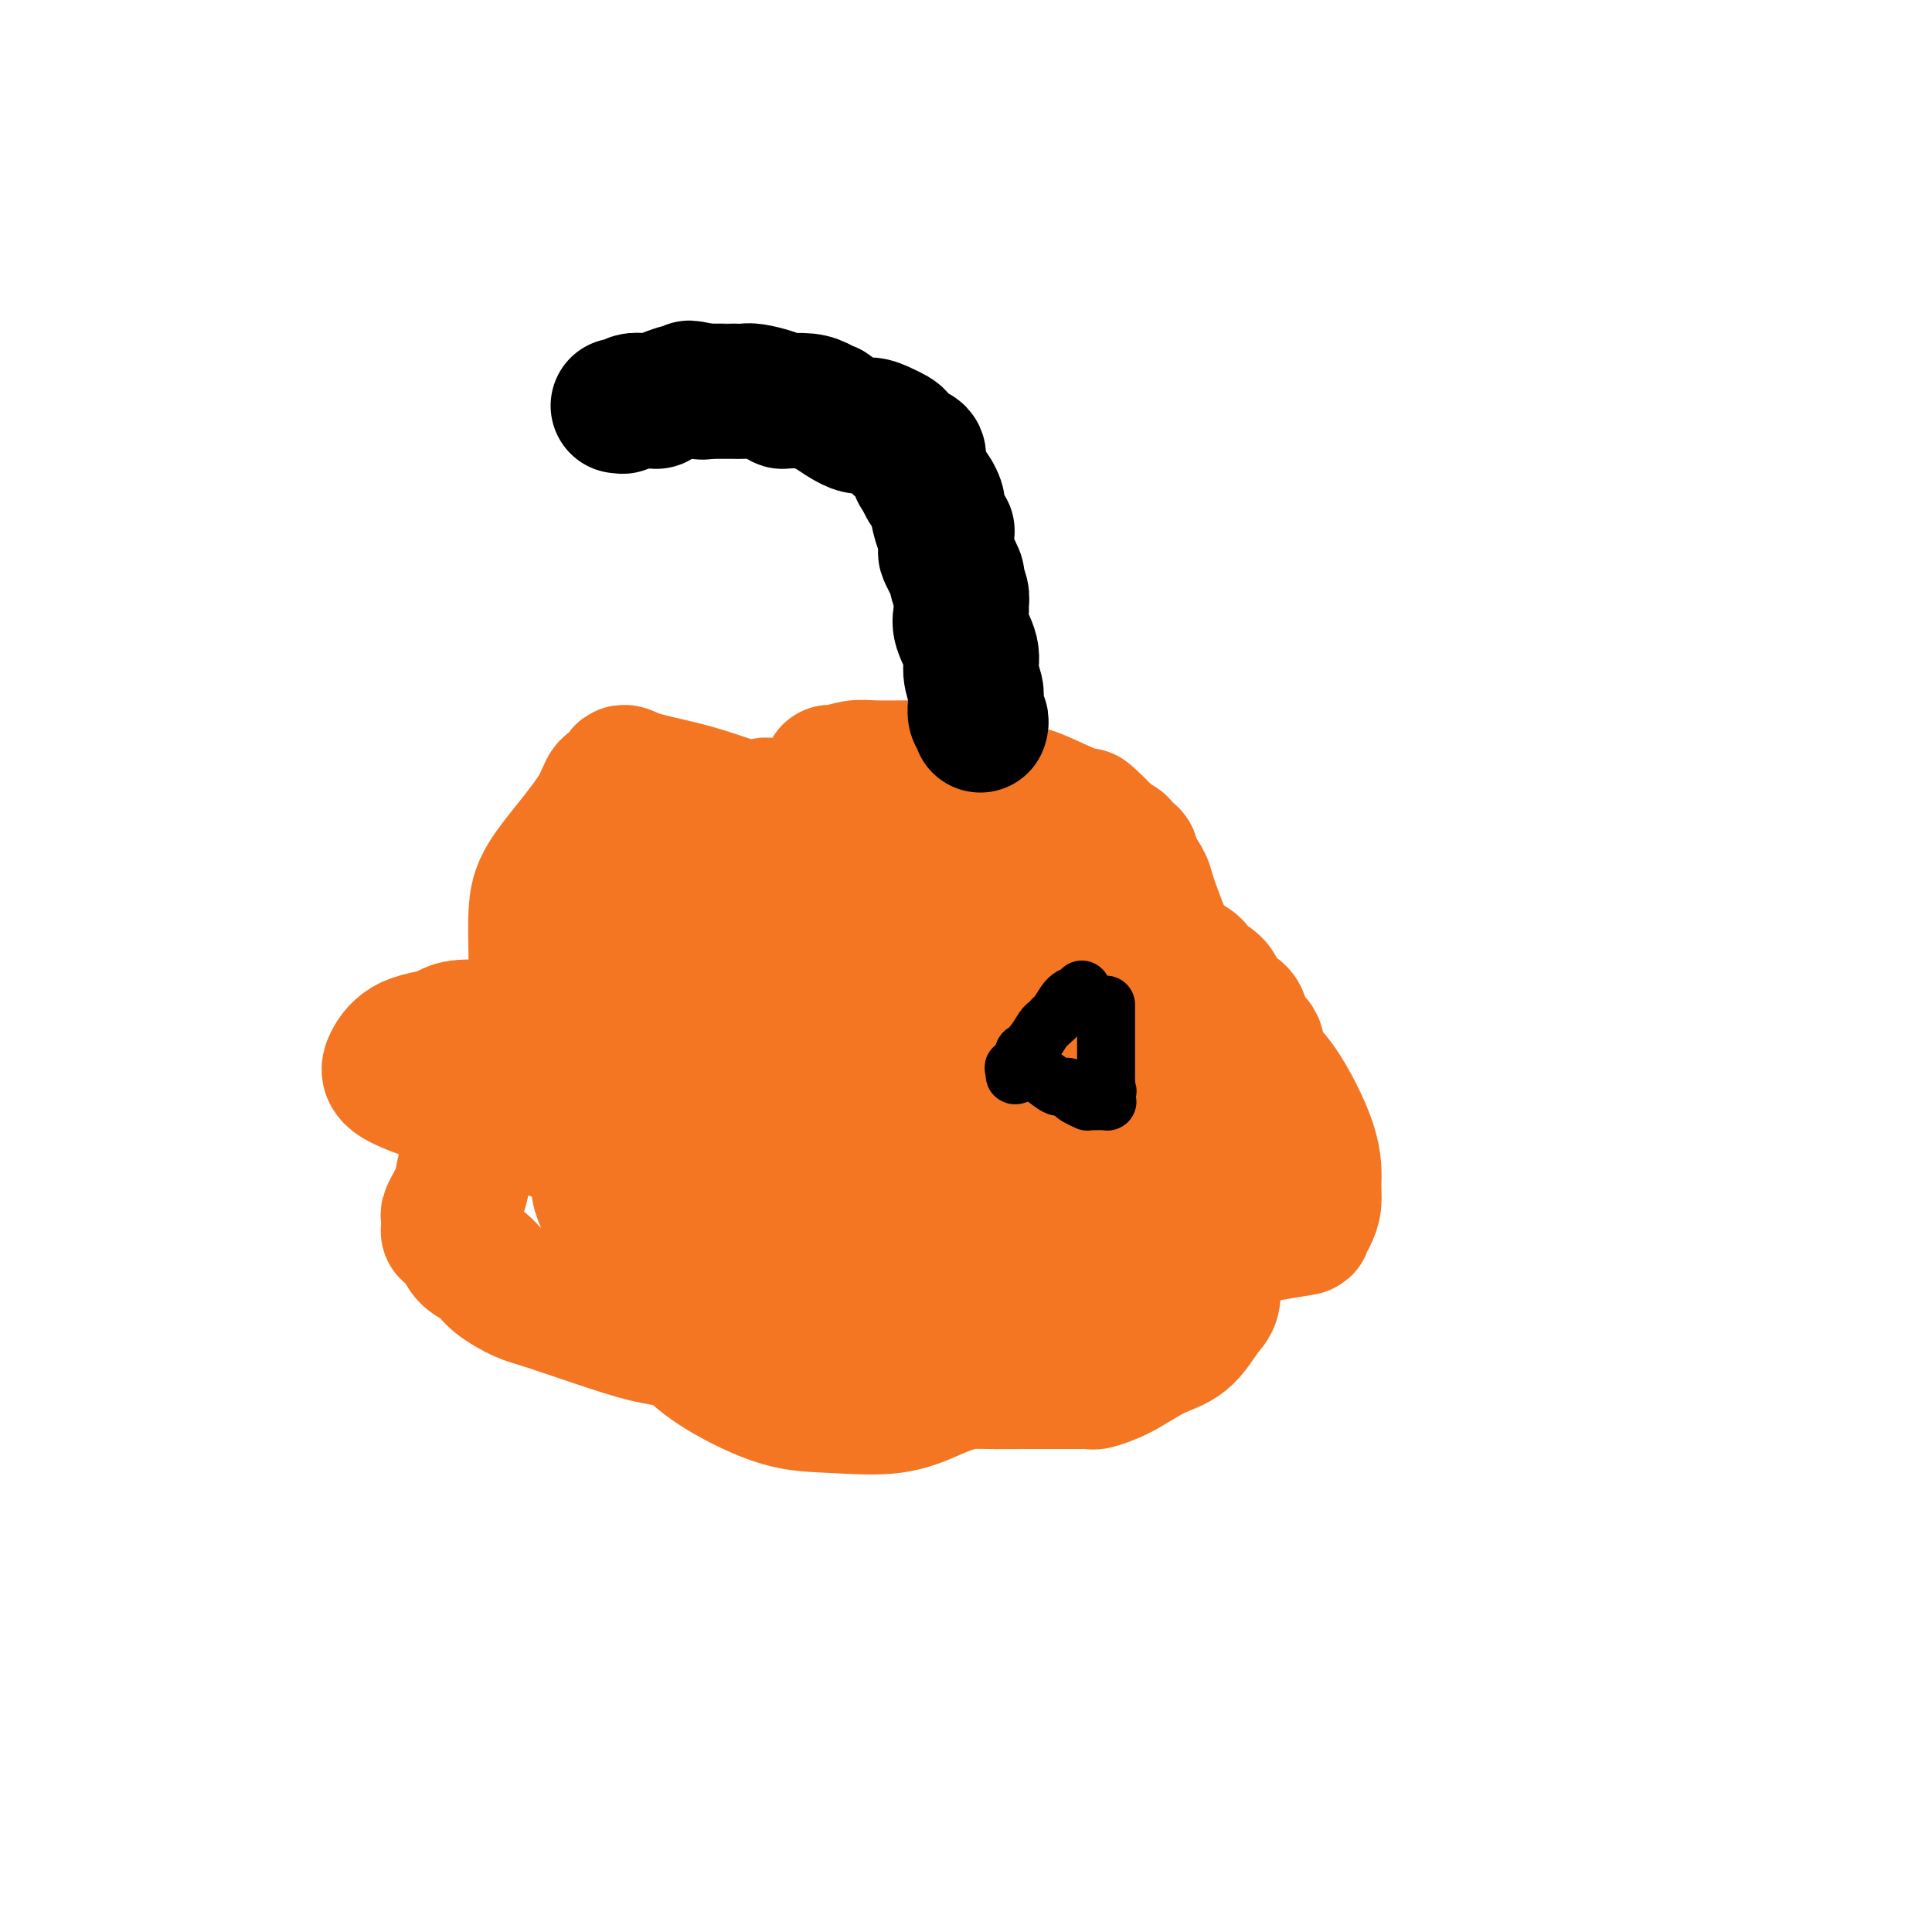 <svg viewBox='0 0 400 400' version='1.1' xmlns='http://www.w3.org/2000/svg' xmlns:xlink='http://www.w3.org/1999/xlink'><g fill='none' stroke='#F47623' stroke-width='28' stroke-linecap='round' stroke-linejoin='round'><path d='M208,185c0.244,-0.497 0.488,-0.995 0,-2c-0.488,-1.005 -1.707,-2.518 -2,-3c-0.293,-0.482 0.339,0.067 0,0c-0.339,-0.067 -1.649,-0.750 -2,-1c-0.351,-0.250 0.257,-0.067 -1,0c-1.257,0.067 -4.379,0.018 -7,0c-2.621,-0.018 -4.741,-0.005 -8,0c-3.259,0.005 -7.657,0.001 -11,0c-3.343,-0.001 -5.632,0.000 -8,0c-2.368,-0.000 -4.814,-0.001 -7,0c-2.186,0.001 -4.113,0.006 -5,0c-0.887,-0.006 -0.735,-0.021 -1,0c-0.265,0.021 -0.945,0.078 -1,0c-0.055,-0.078 0.517,-0.290 0,0c-0.517,0.290 -2.124,1.083 -3,2c-0.876,0.917 -1.022,1.958 -2,3c-0.978,1.042 -2.787,2.087 -4,3c-1.213,0.913 -1.829,1.696 -2,2c-0.171,0.304 0.102,0.128 0,0c-0.102,-0.128 -0.578,-0.209 -1,0c-0.422,0.209 -0.791,0.708 -1,1c-0.209,0.292 -0.259,0.376 -1,1c-0.741,0.624 -2.174,1.788 -4,3c-1.826,1.212 -4.044,2.471 -5,3c-0.956,0.529 -0.648,0.327 -1,1c-0.352,0.673 -1.364,2.220 -2,3c-0.636,0.780 -0.896,0.794 -1,1c-0.104,0.206 -0.052,0.603 0,1'/><path d='M128,203c-4.647,3.765 -1.766,1.178 -1,1c0.766,-0.178 -0.583,2.052 -1,3c-0.417,0.948 0.099,0.612 0,1c-0.099,0.388 -0.811,1.498 -1,2c-0.189,0.502 0.146,0.395 0,1c-0.146,0.605 -0.771,1.921 -1,3c-0.229,1.079 -0.061,1.919 0,2c0.061,0.081 0.016,-0.599 0,0c-0.016,0.599 -0.004,2.475 0,4c0.004,1.525 0.001,2.697 0,4c-0.001,1.303 -0.000,2.735 0,4c0.000,1.265 -0.001,2.362 0,3c0.001,0.638 0.003,0.817 0,2c-0.003,1.183 -0.012,3.371 0,5c0.012,1.629 0.046,2.699 0,4c-0.046,1.301 -0.173,2.831 0,4c0.173,1.169 0.645,1.975 1,3c0.355,1.025 0.594,2.268 1,3c0.406,0.732 0.978,0.954 2,3c1.022,2.046 2.493,5.918 4,9c1.507,3.082 3.051,5.375 5,8c1.949,2.625 4.304,5.581 7,8c2.696,2.419 5.734,4.299 9,6c3.266,1.701 6.759,3.222 10,4c3.241,0.778 6.231,0.812 10,1c3.769,0.188 8.316,0.531 12,0c3.684,-0.531 6.503,-1.936 9,-3c2.497,-1.064 4.672,-1.786 7,-2c2.328,-0.214 4.808,0.082 6,0c1.192,-0.082 1.096,-0.541 1,-1'/><path d='M208,285c5.965,-0.826 3.377,0.108 3,0c-0.377,-0.108 1.457,-1.260 3,-2c1.543,-0.740 2.793,-1.069 4,-2c1.207,-0.931 2.370,-2.466 4,-4c1.630,-1.534 3.728,-3.068 5,-4c1.272,-0.932 1.718,-1.262 2,-2c0.282,-0.738 0.399,-1.883 1,-3c0.601,-1.117 1.687,-2.207 3,-3c1.313,-0.793 2.852,-1.288 4,-2c1.148,-0.712 1.903,-1.641 3,-3c1.097,-1.359 2.536,-3.150 3,-4c0.464,-0.850 -0.048,-0.760 0,-1c0.048,-0.240 0.654,-0.810 1,-2c0.346,-1.190 0.431,-2.999 1,-5c0.569,-2.001 1.620,-4.193 2,-6c0.380,-1.807 0.087,-3.229 0,-4c-0.087,-0.771 0.030,-0.893 0,-2c-0.030,-1.107 -0.207,-3.201 0,-5c0.207,-1.799 0.798,-3.304 0,-6c-0.798,-2.696 -2.986,-6.584 -4,-9c-1.014,-2.416 -0.854,-3.361 -1,-4c-0.146,-0.639 -0.599,-0.973 -1,-2c-0.401,-1.027 -0.752,-2.746 -1,-4c-0.248,-1.254 -0.395,-2.042 -1,-3c-0.605,-0.958 -1.668,-2.087 -2,-3c-0.332,-0.913 0.068,-1.609 0,-2c-0.068,-0.391 -0.604,-0.475 -1,-1c-0.396,-0.525 -0.653,-1.491 -1,-2c-0.347,-0.509 -0.786,-0.560 -1,-1c-0.214,-0.440 -0.204,-1.269 -1,-2c-0.796,-0.731 -2.398,-1.366 -4,-2'/><path d='M229,190c-1.667,-1.130 -2.334,-0.456 -4,-1c-1.666,-0.544 -4.331,-2.307 -8,-3c-3.669,-0.693 -8.342,-0.315 -12,-1c-3.658,-0.685 -6.301,-2.432 -8,-3c-1.699,-0.568 -2.453,0.044 -3,0c-0.547,-0.044 -0.885,-0.745 -1,-1c-0.115,-0.255 -0.006,-0.066 -1,0c-0.994,0.066 -3.091,0.008 -5,0c-1.909,-0.008 -3.630,0.035 -6,0c-2.370,-0.035 -5.390,-0.147 -8,0c-2.610,0.147 -4.810,0.552 -6,1c-1.190,0.448 -1.370,0.937 -2,2c-0.630,1.063 -1.708,2.700 -2,4c-0.292,1.300 0.204,2.262 0,4c-0.204,1.738 -1.106,4.251 -2,6c-0.894,1.749 -1.779,2.735 -2,4c-0.221,1.265 0.221,2.809 0,4c-0.221,1.191 -1.106,2.028 -1,4c0.106,1.972 1.203,5.078 4,7c2.797,1.922 7.296,2.659 12,4c4.704,1.341 9.614,3.287 15,4c5.386,0.713 11.247,0.194 16,0c4.753,-0.194 8.399,-0.061 13,0c4.601,0.061 10.159,0.052 13,0c2.841,-0.052 2.965,-0.148 3,0c0.035,0.148 -0.020,0.539 0,0c0.020,-0.539 0.116,-2.009 0,-3c-0.116,-0.991 -0.443,-1.503 -2,-3c-1.557,-1.497 -4.342,-3.980 -7,-6c-2.658,-2.020 -5.188,-3.577 -11,-6c-5.812,-2.423 -14.906,-5.711 -24,-9'/><path d='M190,198c-9.435,-2.988 -15.522,-2.958 -24,-4c-8.478,-1.042 -19.345,-3.157 -27,-4c-7.655,-0.843 -12.097,-0.415 -14,-1c-1.903,-0.585 -1.265,-2.183 -1,1c0.265,3.183 0.158,11.147 0,16c-0.158,4.853 -0.365,6.596 0,10c0.365,3.404 1.303,8.470 3,13c1.697,4.530 4.155,8.524 6,11c1.845,2.476 3.079,3.433 10,7c6.921,3.567 19.529,9.743 27,13c7.471,3.257 9.806,3.596 14,4c4.194,0.404 10.248,0.872 14,1c3.752,0.128 5.201,-0.086 6,0c0.799,0.086 0.947,0.470 1,0c0.053,-0.470 0.012,-1.795 0,-3c-0.012,-1.205 0.005,-2.291 0,-4c-0.005,-1.709 -0.032,-4.040 -1,-7c-0.968,-2.960 -2.877,-6.549 -4,-9c-1.123,-2.451 -1.460,-3.764 -4,-6c-2.540,-2.236 -7.285,-5.394 -11,-7c-3.715,-1.606 -6.401,-1.658 -8,-2c-1.599,-0.342 -2.110,-0.972 -3,0c-0.890,0.972 -2.158,3.546 -3,6c-0.842,2.454 -1.259,4.789 -2,8c-0.741,3.211 -1.806,7.299 -3,11c-1.194,3.701 -2.518,7.017 -3,10c-0.482,2.983 -0.124,5.634 0,7c0.124,1.366 0.013,1.449 1,2c0.987,0.551 3.074,1.571 5,2c1.926,0.429 3.693,0.265 6,0c2.307,-0.265 5.153,-0.633 8,-1'/><path d='M183,272c4.063,-1.515 7.221,-4.801 10,-8c2.779,-3.199 5.178,-6.310 8,-9c2.822,-2.690 6.067,-4.961 7,-7c0.933,-2.039 -0.447,-3.848 -3,-7c-2.553,-3.152 -6.279,-7.647 -12,-11c-5.721,-3.353 -13.436,-5.563 -21,-7c-7.564,-1.437 -14.976,-2.100 -28,-4c-13.024,-1.900 -31.661,-5.038 -41,-6c-9.339,-0.962 -9.379,0.251 -11,1c-1.621,0.749 -4.823,1.034 -7,2c-2.177,0.966 -3.331,2.612 -4,4c-0.669,1.388 -0.854,2.519 2,4c2.854,1.481 8.748,3.313 14,5c5.252,1.687 9.862,3.229 16,5c6.138,1.771 13.805,3.773 24,5c10.195,1.227 22.918,1.681 33,2c10.082,0.319 17.521,0.503 29,0c11.479,-0.503 26.996,-1.693 34,-2c7.004,-0.307 5.494,0.270 5,0c-0.494,-0.270 0.027,-1.387 0,-3c-0.027,-1.613 -0.604,-3.721 -1,-5c-0.396,-1.279 -0.612,-1.728 -1,-2c-0.388,-0.272 -0.948,-0.368 -1,-1c-0.052,-0.632 0.404,-1.802 -1,-4c-1.404,-2.198 -4.667,-5.426 -8,-9c-3.333,-3.574 -6.735,-7.494 -12,-11c-5.265,-3.506 -12.391,-6.597 -16,-8c-3.609,-1.403 -3.699,-1.118 -4,-1c-0.301,0.118 -0.812,0.070 -1,0c-0.188,-0.070 -0.054,-0.163 -1,1c-0.946,1.163 -2.973,3.581 -5,6'/><path d='M187,202c-2.216,3.417 -4.256,8.459 -6,14c-1.744,5.541 -3.191,11.581 -4,17c-0.809,5.419 -0.979,10.216 -1,14c-0.021,3.784 0.106,6.556 0,9c-0.106,2.444 -0.446,4.560 1,6c1.446,1.440 4.679,2.204 8,3c3.321,0.796 6.730,1.624 10,2c3.270,0.376 6.403,0.298 11,0c4.597,-0.298 10.660,-0.817 16,-2c5.340,-1.183 9.956,-3.029 18,-5c8.044,-1.971 19.514,-4.065 25,-5c5.486,-0.935 4.988,-0.711 5,-1c0.012,-0.289 0.534,-1.092 1,-2c0.466,-0.908 0.874,-1.921 1,-3c0.126,-1.079 -0.031,-2.223 0,-4c0.031,-1.777 0.250,-4.185 -1,-8c-1.250,-3.815 -3.970,-9.036 -6,-12c-2.030,-2.964 -3.372,-3.672 -4,-5c-0.628,-1.328 -0.544,-3.276 -1,-4c-0.456,-0.724 -1.451,-0.224 -2,-1c-0.549,-0.776 -0.650,-2.828 -1,-4c-0.350,-1.172 -0.949,-1.465 -2,-2c-1.051,-0.535 -2.554,-1.311 -3,-2c-0.446,-0.689 0.165,-1.289 0,-2c-0.165,-0.711 -1.107,-1.531 -2,-2c-0.893,-0.469 -1.737,-0.587 -2,-1c-0.263,-0.413 0.054,-1.122 -1,-2c-1.054,-0.878 -3.478,-1.926 -6,-3c-2.522,-1.074 -5.140,-2.174 -7,-3c-1.860,-0.826 -2.960,-1.379 -4,-2c-1.040,-0.621 -2.020,-1.311 -3,-2'/><path d='M227,190c-3.132,-1.679 -0.964,-0.877 -2,-1c-1.036,-0.123 -5.278,-1.171 -8,-2c-2.722,-0.829 -3.923,-1.440 -5,-2c-1.077,-0.560 -2.030,-1.070 -3,-2c-0.970,-0.930 -1.957,-2.279 -3,-3c-1.043,-0.721 -2.142,-0.812 -3,-1c-0.858,-0.188 -1.475,-0.473 -2,-1c-0.525,-0.527 -0.958,-1.297 -2,-2c-1.042,-0.703 -2.691,-1.341 -4,-2c-1.309,-0.659 -2.277,-1.339 -3,-2c-0.723,-0.661 -1.202,-1.301 -2,-2c-0.798,-0.699 -1.915,-1.455 -3,-2c-1.085,-0.545 -2.139,-0.878 -3,-1c-0.861,-0.122 -1.528,-0.033 -2,0c-0.472,0.033 -0.749,0.009 -1,0c-0.251,-0.009 -0.478,-0.003 -2,0c-1.522,0.003 -4.341,0.001 -7,0c-2.659,-0.001 -5.158,-0.003 -7,0c-1.842,0.003 -3.025,0.012 -4,0c-0.975,-0.012 -1.741,-0.044 -2,0c-0.259,0.044 -0.010,0.163 0,0c0.010,-0.163 -0.220,-0.607 -1,0c-0.780,0.607 -2.110,2.267 -4,4c-1.890,1.733 -4.341,3.540 -7,5c-2.659,1.460 -5.525,2.572 -8,4c-2.475,1.428 -4.558,3.173 -7,5c-2.442,1.827 -5.242,3.737 -7,5c-1.758,1.263 -2.473,1.878 -3,2c-0.527,0.122 -0.865,-0.251 -1,0c-0.135,0.251 -0.068,1.125 0,2'/><path d='M121,194c-5.907,3.856 -2.173,-0.005 -2,1c0.173,1.005 -3.213,6.875 -5,10c-1.787,3.125 -1.976,3.506 -3,5c-1.024,1.494 -2.885,4.102 -4,6c-1.115,1.898 -1.485,3.086 -2,4c-0.515,0.914 -1.175,1.553 -2,3c-0.825,1.447 -1.817,3.702 -2,5c-0.183,1.298 0.441,1.641 0,3c-0.441,1.359 -1.946,3.736 -3,6c-1.054,2.264 -1.656,4.417 -2,6c-0.344,1.583 -0.432,2.596 -1,4c-0.568,1.404 -1.618,3.198 -2,4c-0.382,0.802 -0.096,0.612 0,1c0.096,0.388 0.003,1.354 0,2c-0.003,0.646 0.086,0.973 0,1c-0.086,0.027 -0.345,-0.247 0,0c0.345,0.247 1.296,1.015 2,2c0.704,0.985 1.161,2.186 2,3c0.839,0.814 2.061,1.240 3,2c0.939,0.760 1.596,1.853 3,3c1.404,1.147 3.556,2.350 5,3c1.444,0.650 2.182,0.749 6,2c3.818,1.251 10.717,3.655 15,5c4.283,1.345 5.952,1.633 8,2c2.048,0.367 4.476,0.814 7,1c2.524,0.186 5.143,0.113 6,0c0.857,-0.113 -0.046,-0.265 0,0c0.046,0.265 1.043,0.947 2,1c0.957,0.053 1.873,-0.524 3,0c1.127,0.524 2.465,2.150 5,3c2.535,0.850 6.268,0.925 10,1'/><path d='M170,283c11.620,2.938 9.669,2.783 11,3c1.331,0.217 5.943,0.804 8,1c2.057,0.196 1.557,-0.000 2,0c0.443,0.000 1.827,0.196 3,0c1.173,-0.196 2.136,-0.785 4,-1c1.864,-0.215 4.631,-0.058 7,0c2.369,0.058 4.341,0.015 7,0c2.659,-0.015 6.005,-0.003 8,0c1.995,0.003 2.639,-0.003 3,0c0.361,0.003 0.440,0.016 1,0c0.560,-0.016 1.601,-0.060 2,0c0.399,0.060 0.155,0.224 1,0c0.845,-0.224 2.780,-0.835 5,-2c2.220,-1.165 4.725,-2.885 7,-4c2.275,-1.115 4.320,-1.624 6,-3c1.680,-1.376 2.994,-3.619 4,-5c1.006,-1.381 1.703,-1.901 2,-3c0.297,-1.099 0.193,-2.776 0,-5c-0.193,-2.224 -0.475,-4.996 -1,-8c-0.525,-3.004 -1.293,-6.239 -2,-9c-0.707,-2.761 -1.351,-5.049 -3,-9c-1.649,-3.951 -4.302,-9.566 -6,-13c-1.698,-3.434 -2.442,-4.689 -4,-6c-1.558,-1.311 -3.931,-2.680 -6,-4c-2.069,-1.320 -3.835,-2.592 -5,-4c-1.165,-1.408 -1.729,-2.952 -3,-4c-1.271,-1.048 -3.249,-1.598 -4,-2c-0.751,-0.402 -0.273,-0.654 -1,-2c-0.727,-1.346 -2.657,-3.785 -4,-5c-1.343,-1.215 -2.098,-1.204 -3,-2c-0.902,-0.796 -1.951,-2.398 -3,-4'/><path d='M206,192c-5.656,-5.595 -3.296,-3.081 -3,-3c0.296,0.081 -1.470,-2.271 -4,-4c-2.530,-1.729 -5.822,-2.833 -9,-4c-3.178,-1.167 -6.242,-2.395 -13,-5c-6.758,-2.605 -17.210,-6.586 -24,-9c-6.790,-2.414 -9.917,-3.262 -13,-4c-3.083,-0.738 -6.122,-1.365 -8,-2c-1.878,-0.635 -2.593,-1.279 -3,-1c-0.407,0.279 -0.504,1.480 -1,2c-0.496,0.520 -1.391,0.361 -2,1c-0.609,0.639 -0.934,2.078 -2,4c-1.066,1.922 -2.874,4.327 -5,7c-2.126,2.673 -4.570,5.613 -6,8c-1.430,2.387 -1.847,4.220 -2,7c-0.153,2.780 -0.041,6.506 0,9c0.041,2.494 0.011,3.755 0,5c-0.011,1.245 -0.003,2.474 0,3c0.003,0.526 0.000,0.349 0,1c-0.000,0.651 0.003,2.130 0,3c-0.003,0.870 -0.011,1.132 0,2c0.011,0.868 0.040,2.342 0,4c-0.040,1.658 -0.148,3.501 0,4c0.148,0.499 0.553,-0.346 1,1c0.447,1.346 0.937,4.884 2,7c1.063,2.116 2.700,2.810 4,4c1.300,1.190 2.264,2.875 3,4c0.736,1.125 1.244,1.688 2,3c0.756,1.312 1.759,3.372 3,5c1.241,1.628 2.719,2.823 5,5c2.281,2.177 5.366,5.336 9,8c3.634,2.664 7.817,4.832 12,7'/><path d='M152,264c6.922,3.911 11.227,3.688 15,4c3.773,0.312 7.012,1.157 10,2c2.988,0.843 5.724,1.682 8,2c2.276,0.318 4.093,0.115 6,0c1.907,-0.115 3.905,-0.142 6,0c2.095,0.142 4.289,0.452 6,0c1.711,-0.452 2.941,-1.667 8,-3c5.059,-1.333 13.948,-2.783 21,-4c7.052,-1.217 12.268,-2.201 15,-3c2.732,-0.799 2.981,-1.414 3,-2c0.019,-0.586 -0.191,-1.143 0,-2c0.191,-0.857 0.785,-2.015 1,-3c0.215,-0.985 0.051,-1.799 0,-4c-0.051,-2.201 0.010,-5.790 0,-8c-0.010,-2.210 -0.090,-3.039 0,-5c0.090,-1.961 0.352,-5.052 0,-8c-0.352,-2.948 -1.316,-5.754 -2,-9c-0.684,-3.246 -1.087,-6.933 -3,-13c-1.913,-6.067 -5.336,-14.514 -7,-19c-1.664,-4.486 -1.570,-5.009 -2,-6c-0.430,-0.991 -1.383,-2.448 -2,-3c-0.617,-0.552 -0.897,-0.200 -1,0c-0.103,0.200 -0.028,0.247 0,0c0.028,-0.247 0.010,-0.787 0,-1c-0.010,-0.213 -0.011,-0.099 0,0c0.011,0.099 0.032,0.181 0,0c-0.032,-0.181 -0.119,-0.626 0,-1c0.119,-0.374 0.444,-0.678 0,-1c-0.444,-0.322 -1.658,-0.664 -2,-1c-0.342,-0.336 0.188,-0.668 0,-1c-0.188,-0.332 -1.094,-0.666 -2,-1'/><path d='M230,174c-2.250,-2.565 -4.374,-4.478 -5,-5c-0.626,-0.522 0.246,0.347 -1,0c-1.246,-0.347 -4.612,-1.911 -7,-3c-2.388,-1.089 -3.800,-1.703 -6,-2c-2.200,-0.297 -5.188,-0.276 -8,-1c-2.812,-0.724 -5.448,-2.194 -7,-3c-1.552,-0.806 -2.019,-0.948 -2,-1c0.019,-0.052 0.523,-0.015 0,0c-0.523,0.015 -2.074,0.008 -3,0c-0.926,-0.008 -1.229,-0.016 -3,0c-1.771,0.016 -5.011,0.056 -7,0c-1.989,-0.056 -2.727,-0.209 -4,0c-1.273,0.209 -3.081,0.782 -4,1c-0.919,0.218 -0.951,0.083 -1,0c-0.049,-0.083 -0.116,-0.115 0,0c0.116,0.115 0.416,0.377 0,1c-0.416,0.623 -1.547,1.607 -2,2c-0.453,0.393 -0.226,0.197 0,0'/></g>
<g fill='none' stroke='#000000' stroke-width='28' stroke-linecap='round' stroke-linejoin='round'><path d='M203,150c0.008,-0.027 0.016,-0.053 0,0c-0.016,0.053 -0.057,0.187 0,0c0.057,-0.187 0.211,-0.694 0,-1c-0.211,-0.306 -0.787,-0.412 -1,-1c-0.213,-0.588 -0.061,-1.658 0,-2c0.061,-0.342 0.033,0.045 0,0c-0.033,-0.045 -0.069,-0.522 0,-1c0.069,-0.478 0.243,-0.957 0,-2c-0.243,-1.043 -0.903,-2.650 -1,-4c-0.097,-1.350 0.367,-2.443 0,-4c-0.367,-1.557 -1.567,-3.577 -2,-5c-0.433,-1.423 -0.100,-2.248 0,-3c0.100,-0.752 -0.033,-1.432 0,-2c0.033,-0.568 0.233,-1.026 0,-2c-0.233,-0.974 -0.900,-2.464 -1,-3c-0.100,-0.536 0.365,-0.118 0,-1c-0.365,-0.882 -1.562,-3.063 -2,-4c-0.438,-0.937 -0.117,-0.629 0,-1c0.117,-0.371 0.029,-1.420 0,-2c-0.029,-0.580 0.002,-0.692 0,-1c-0.002,-0.308 -0.038,-0.813 0,-1c0.038,-0.187 0.151,-0.057 0,0c-0.151,0.057 -0.565,0.042 -1,-1c-0.435,-1.042 -0.891,-3.110 -1,-4c-0.109,-0.890 0.128,-0.603 0,-1c-0.128,-0.397 -0.622,-1.477 -1,-2c-0.378,-0.523 -0.640,-0.487 -1,-1c-0.360,-0.513 -0.817,-1.575 -1,-2c-0.183,-0.425 -0.091,-0.212 0,0'/><path d='M191,99c-2.075,-8.311 -1.263,-3.590 -1,-2c0.263,1.590 -0.025,0.049 0,-1c0.025,-1.049 0.361,-1.604 0,-2c-0.361,-0.396 -1.420,-0.631 -2,-1c-0.580,-0.369 -0.682,-0.872 -1,-1c-0.318,-0.128 -0.851,0.119 -1,0c-0.149,-0.119 0.087,-0.603 0,-1c-0.087,-0.397 -0.498,-0.706 -1,-1c-0.502,-0.294 -1.096,-0.572 -2,-1c-0.904,-0.428 -2.118,-1.007 -3,-1c-0.882,0.007 -1.431,0.601 -3,0c-1.569,-0.601 -4.159,-2.396 -5,-3c-0.841,-0.604 0.067,-0.018 0,0c-0.067,0.018 -1.108,-0.531 -2,-1c-0.892,-0.469 -1.635,-0.857 -3,-1c-1.365,-0.143 -3.350,-0.041 -4,0c-0.650,0.041 0.037,0.021 0,0c-0.037,-0.021 -0.796,-0.044 -1,0c-0.204,0.044 0.148,0.155 0,0c-0.148,-0.155 -0.795,-0.578 -2,-1c-1.205,-0.422 -2.966,-0.845 -4,-1c-1.034,-0.155 -1.340,-0.041 -2,0c-0.660,0.041 -1.673,0.011 -2,0c-0.327,-0.011 0.032,-0.003 0,0c-0.032,0.003 -0.456,0.001 -1,0c-0.544,-0.001 -1.208,-0.000 -2,0c-0.792,0.000 -1.713,0.000 -2,0c-0.287,-0.000 0.061,-0.000 0,0c-0.061,0.000 -0.530,0.000 -1,0'/><path d='M146,81c-5.921,-1.237 -2.223,-0.329 -1,0c1.223,0.329 -0.030,0.078 -1,0c-0.970,-0.078 -1.657,0.018 -2,0c-0.343,-0.018 -0.343,-0.148 -1,0c-0.657,0.148 -1.972,0.576 -3,1c-1.028,0.424 -1.769,0.845 -2,1c-0.231,0.155 0.050,0.045 0,0c-0.050,-0.045 -0.429,-0.026 -1,0c-0.571,0.026 -1.334,0.060 -2,0c-0.666,-0.060 -1.237,-0.212 -2,0c-0.763,0.212 -1.720,0.789 -2,1c-0.280,0.211 0.117,0.057 0,0c-0.117,-0.057 -0.748,-0.016 -1,0c-0.252,0.016 -0.126,0.008 0,0'/></g>
<g fill='none' stroke='#000000' stroke-width='12' stroke-linecap='round' stroke-linejoin='round'><path d='M224,205c-0.018,-0.115 -0.036,-0.231 0,0c0.036,0.231 0.125,0.808 0,1c-0.125,0.192 -0.463,-0.002 -1,0c-0.537,0.002 -1.271,0.200 -2,1c-0.729,0.800 -1.451,2.202 -2,3c-0.549,0.798 -0.923,0.994 -1,1c-0.077,0.006 0.143,-0.176 0,0c-0.143,0.176 -0.650,0.710 -1,1c-0.350,0.290 -0.543,0.334 -1,1c-0.457,0.666 -1.179,1.953 -2,3c-0.821,1.047 -1.740,1.854 -2,2c-0.260,0.146 0.140,-0.367 0,0c-0.140,0.367 -0.819,1.615 -1,2c-0.181,0.385 0.137,-0.093 0,0c-0.137,0.093 -0.729,0.756 -1,1c-0.271,0.244 -0.220,0.070 0,0c0.220,-0.070 0.610,-0.035 1,0'/><path d='M211,221c-1.986,2.674 -0.452,1.361 1,1c1.452,-0.361 2.822,0.232 4,1c1.178,0.768 2.166,1.712 3,2c0.834,0.288 1.516,-0.081 2,0c0.484,0.081 0.772,0.610 1,1c0.228,0.390 0.398,0.640 1,1c0.602,0.360 1.636,0.829 2,1c0.364,0.171 0.059,0.043 0,0c-0.059,-0.043 0.128,-0.000 1,0c0.872,0.000 2.430,-0.041 3,0c0.570,0.041 0.154,0.165 0,0c-0.154,-0.165 -0.044,-0.619 0,-1c0.044,-0.381 0.022,-0.691 0,-1'/><path d='M229,226c0.619,-0.270 0.166,0.054 0,0c-0.166,-0.054 -0.044,-0.487 0,-1c0.044,-0.513 0.012,-1.107 0,-2c-0.012,-0.893 -0.003,-2.086 0,-3c0.003,-0.914 0.001,-1.549 0,-2c-0.001,-0.451 -0.000,-0.717 0,-1c0.000,-0.283 0.000,-0.583 0,-1c-0.000,-0.417 -0.000,-0.952 0,-1c0.000,-0.048 0.000,0.389 0,0c-0.000,-0.389 -0.000,-1.606 0,-2c0.000,-0.394 0.000,0.034 0,0c-0.000,-0.034 -0.000,-0.530 0,-1c0.000,-0.470 0.000,-0.913 0,-1c-0.000,-0.087 -0.000,0.183 0,0c0.000,-0.183 0.000,-0.820 0,-1c-0.000,-0.180 -0.000,0.096 0,0c0.000,-0.096 0.000,-0.564 0,-1c-0.000,-0.436 -0.000,-0.839 0,-1c0.000,-0.161 0.000,-0.081 0,0'/></g>
</svg>